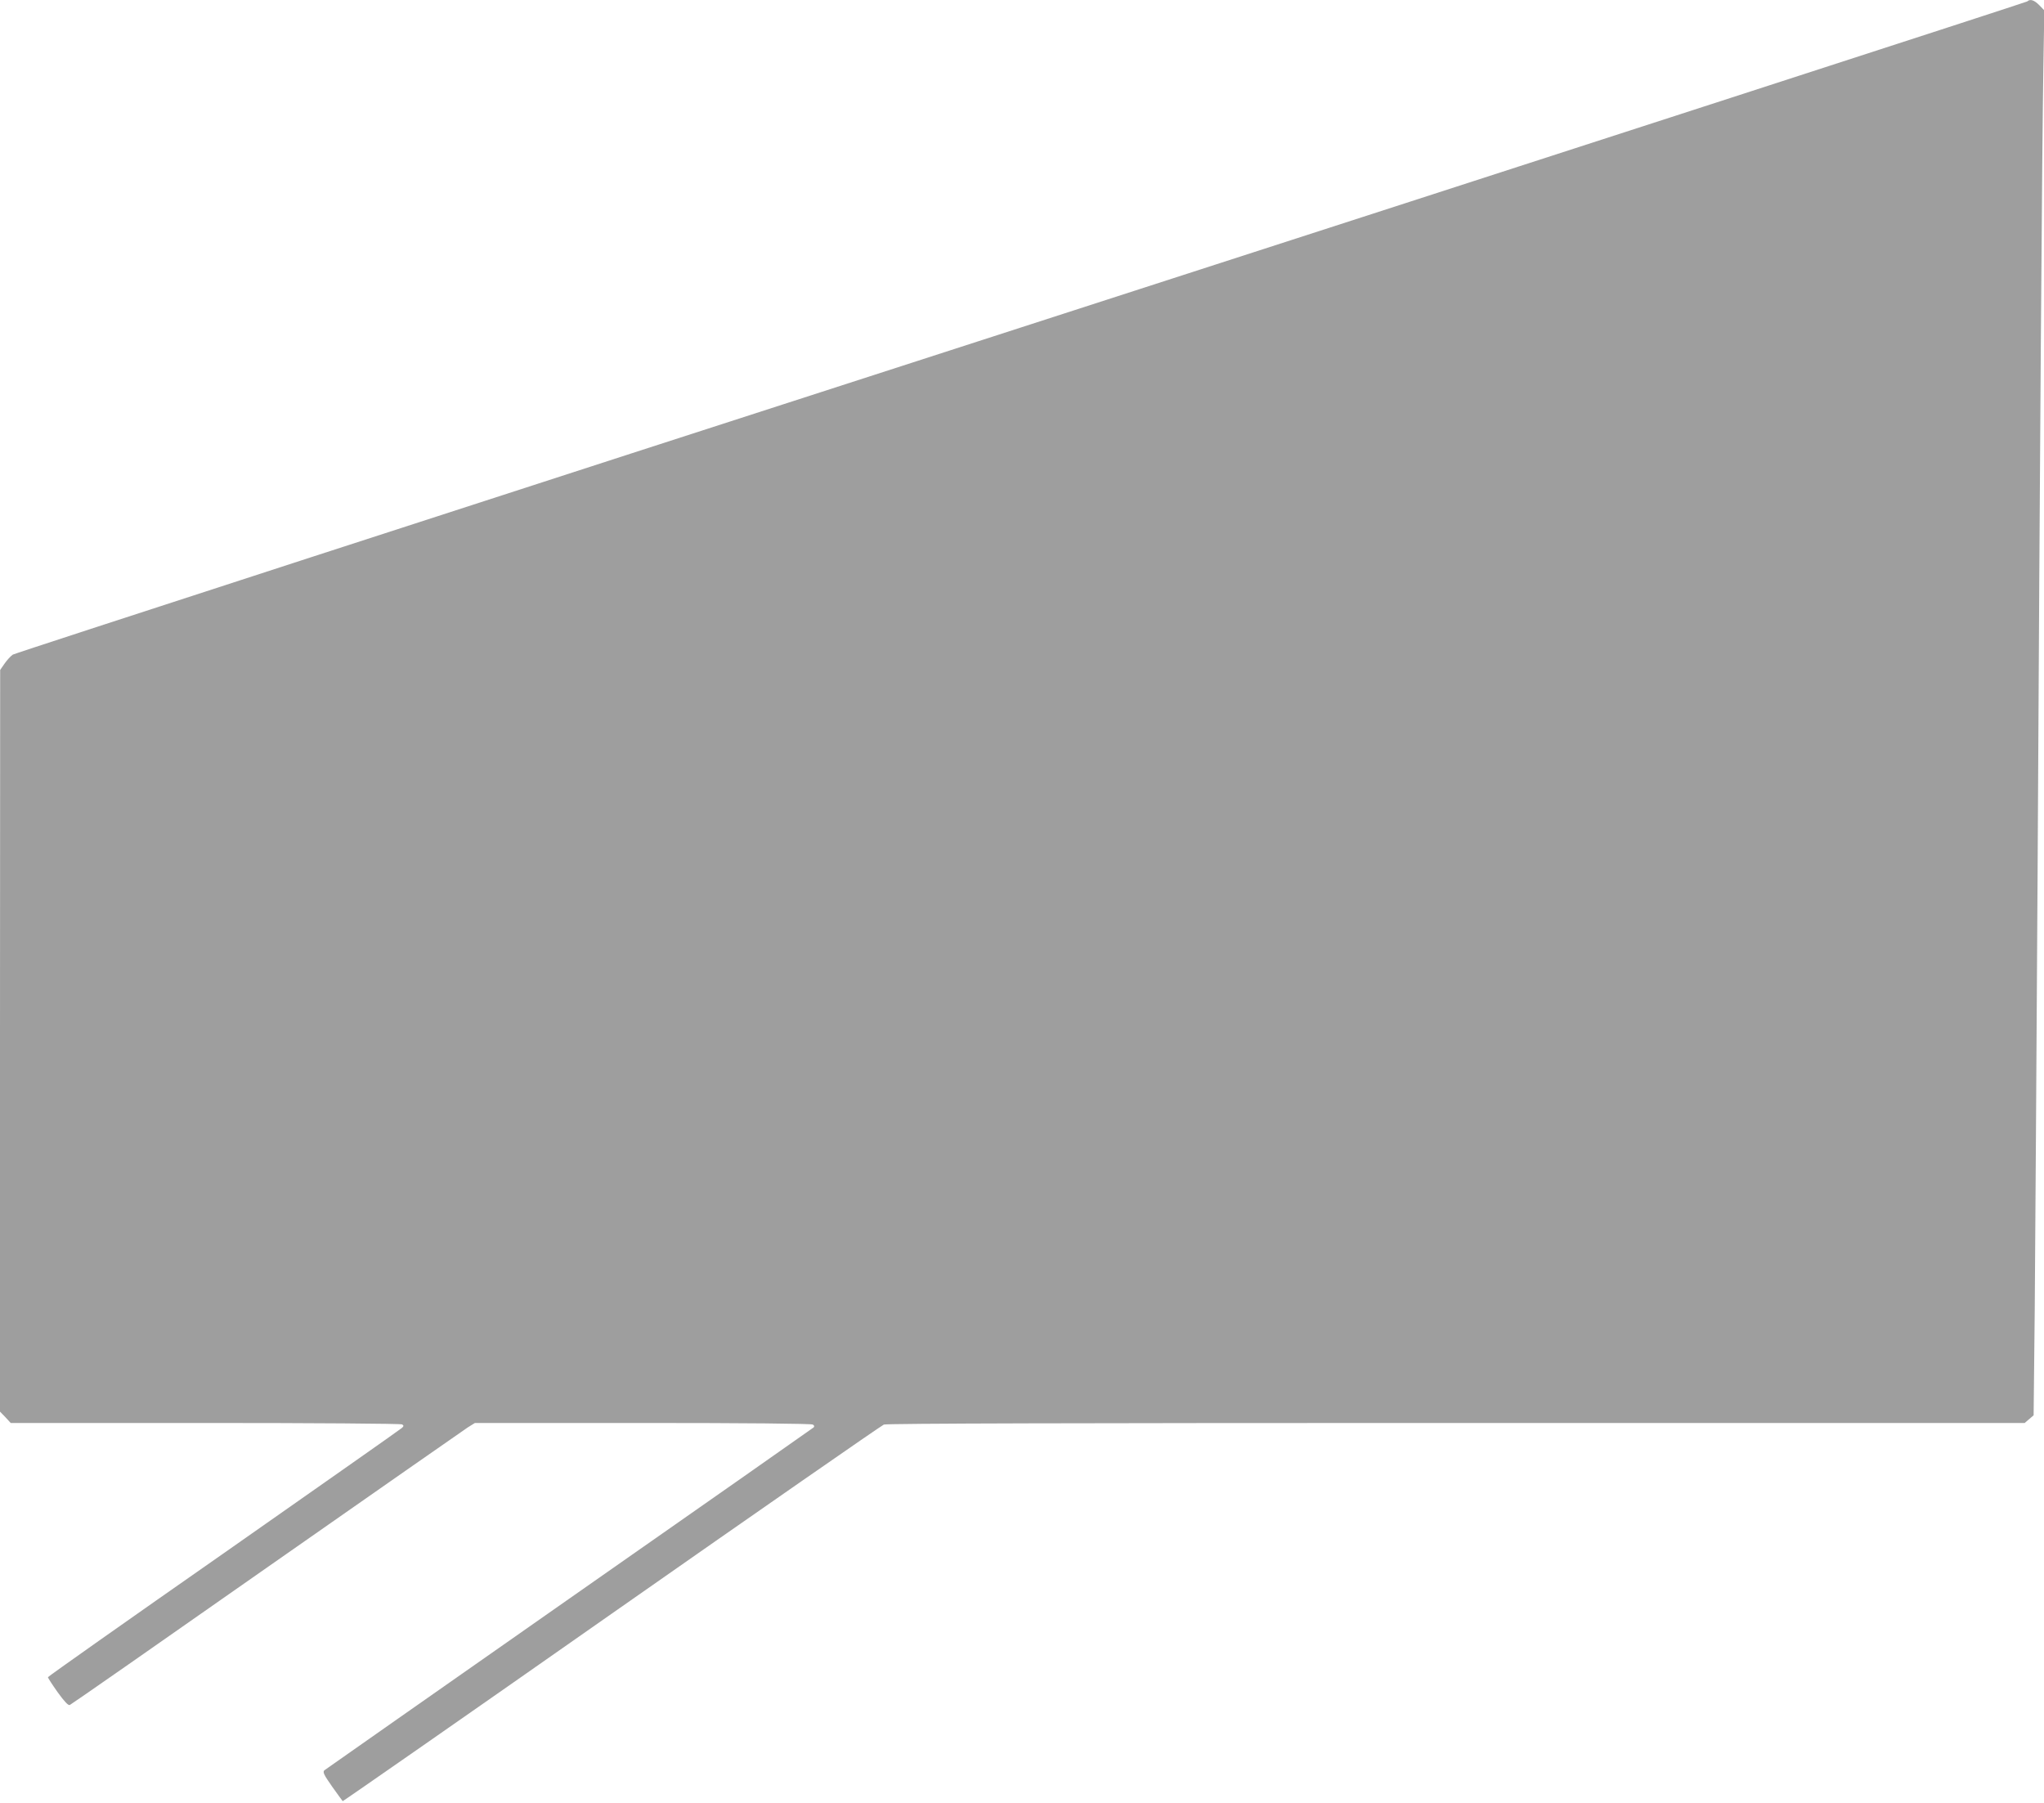 <?xml version="1.0" standalone="no"?>
<!DOCTYPE svg PUBLIC "-//W3C//DTD SVG 20010904//EN"
 "http://www.w3.org/TR/2001/REC-SVG-20010904/DTD/svg10.dtd">
<svg version="1.0" xmlns="http://www.w3.org/2000/svg"
 width="1280pt" height="1129pt" viewBox="0 0 1280 1129"
 preserveAspectRatio="xMidYMid meet">
<g transform="translate(0,1129) scale(0.1,-0.1)"
fill="#9e9e9e" stroke="none">
<path d="M12695 11281 c-6 -5 -2840 -923 -6300 -2041 -3460 -1117 -6301 -2040
-6315 -2049 -14 -10 -37 -35 -52 -57 l-27 -39 -1 -2322 0 -2322 34 -35 33 -36
1219 0 c671 0 1225 -4 1232 -9 11 -7 11 -11 -1 -22 -8 -8 -510 -360 -1115
-784 -606 -423 -1102 -773 -1102 -777 0 -4 27 -46 61 -94 42 -58 66 -84 76
-80 8 3 562 389 1231 858 669 468 1237 864 1261 880 l45 28 1050 0 c641 0
1057 -4 1066 -10 10 -6 11 -12 5 -18 -6 -5 -694 -488 -1530 -1072 -836 -585
-1526 -1069 -1534 -1075 -11 -11 -3 -28 49 -102 35 -48 64 -90 66 -91 1 -2
759 525 1682 1172 924 647 1692 1180 1707 1186 17 7 1221 10 3585 10 l3559 0
28 24 28 24 7 659 c3 362 11 1601 18 2753 14 2601 28 4553 36 5025 l6 360 -32
33 c-32 32 -57 40 -75 23z"/>
</g>
</svg>

